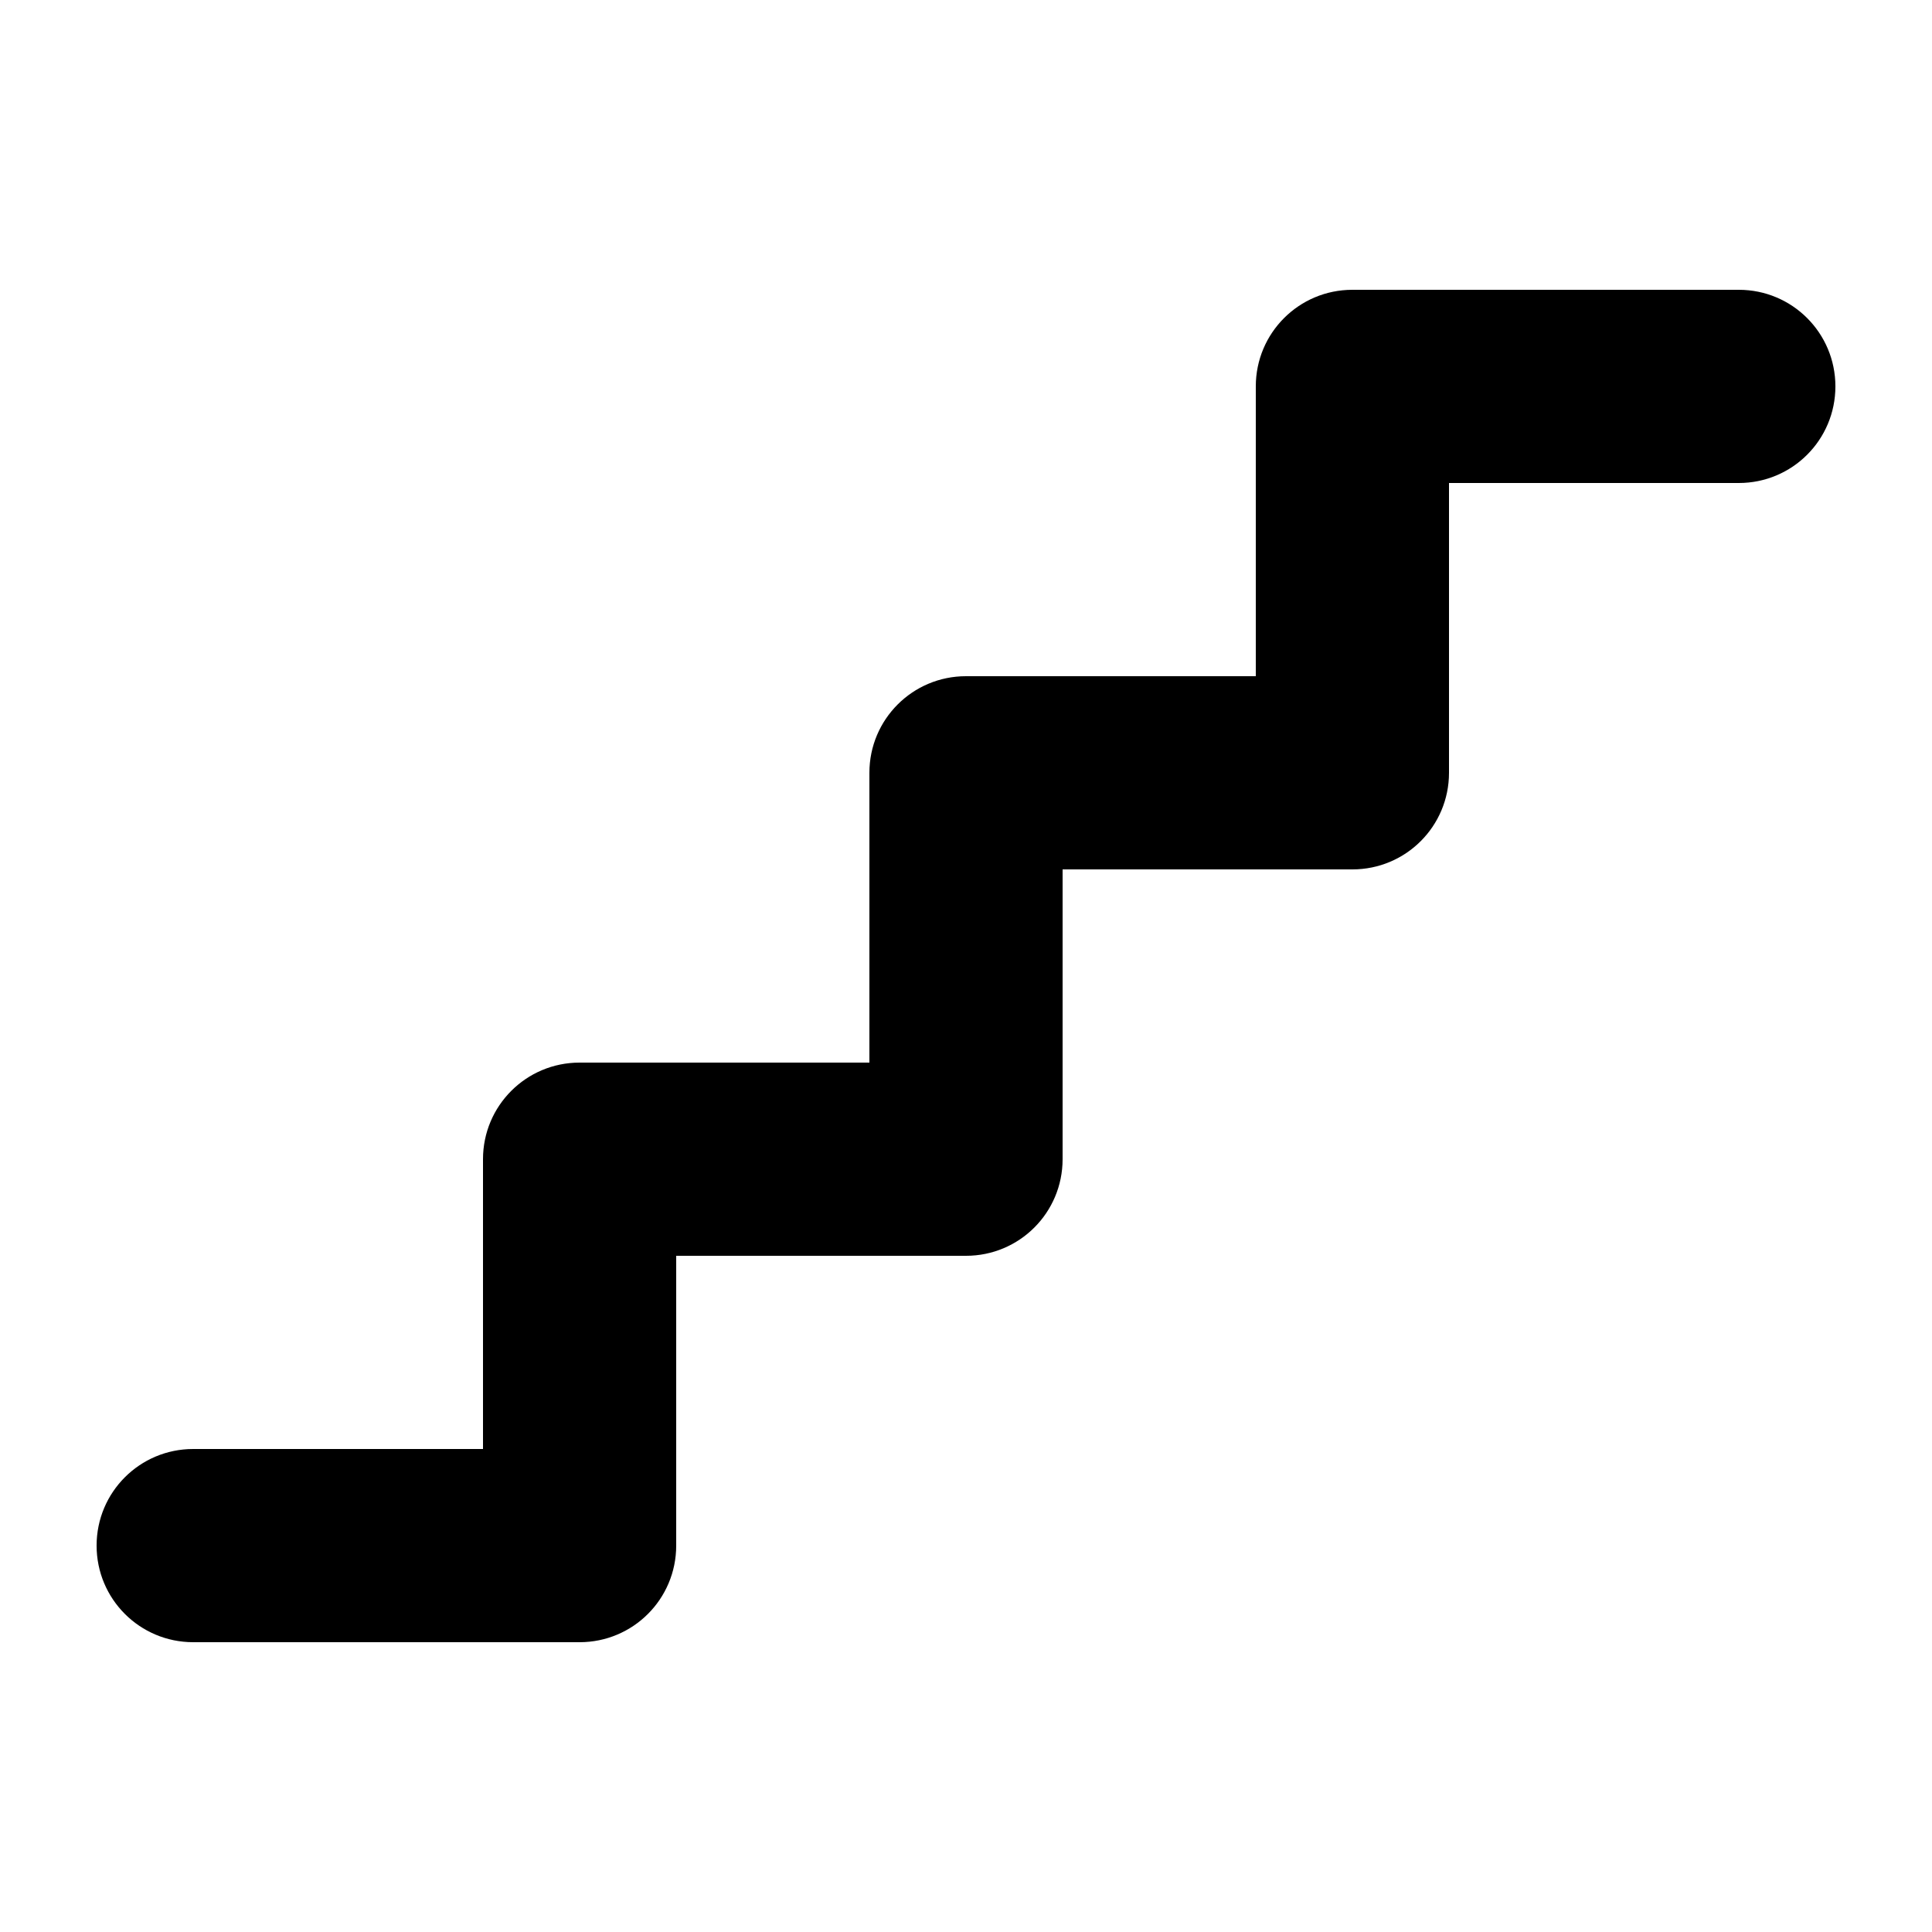 <svg xmlns="http://www.w3.org/2000/svg" viewBox="0 0 640 640"><!--! Font Awesome Free 7.0.0 by @fontawesome - https://fontawesome.com License - https://fontawesome.com/license/free (Icons: CC BY 4.0, Fonts: SIL OFL 1.1, Code: MIT License) Copyright 2025 Fonticons, Inc. --><path fill="currentColor" d="M416 128C416 110.3 430.3 96 448 96L576 96C593.7 96 608 110.3 608 128C608 145.7 593.7 160 576 160L480 160L480 256C480 273.7 465.7 288 448 288L352 288L352 384C352 401.7 337.7 416 320 416L224 416L224 512C224 529.7 209.7 544 192 544L64 544C46.3 544 32 529.7 32 512C32 494.3 46.3 480 64 480L160 480L160 384C160 366.3 174.3 352 192 352L288 352L288 256C288 238.3 302.3 224 320 224L416 224L416 128z"/></svg>
